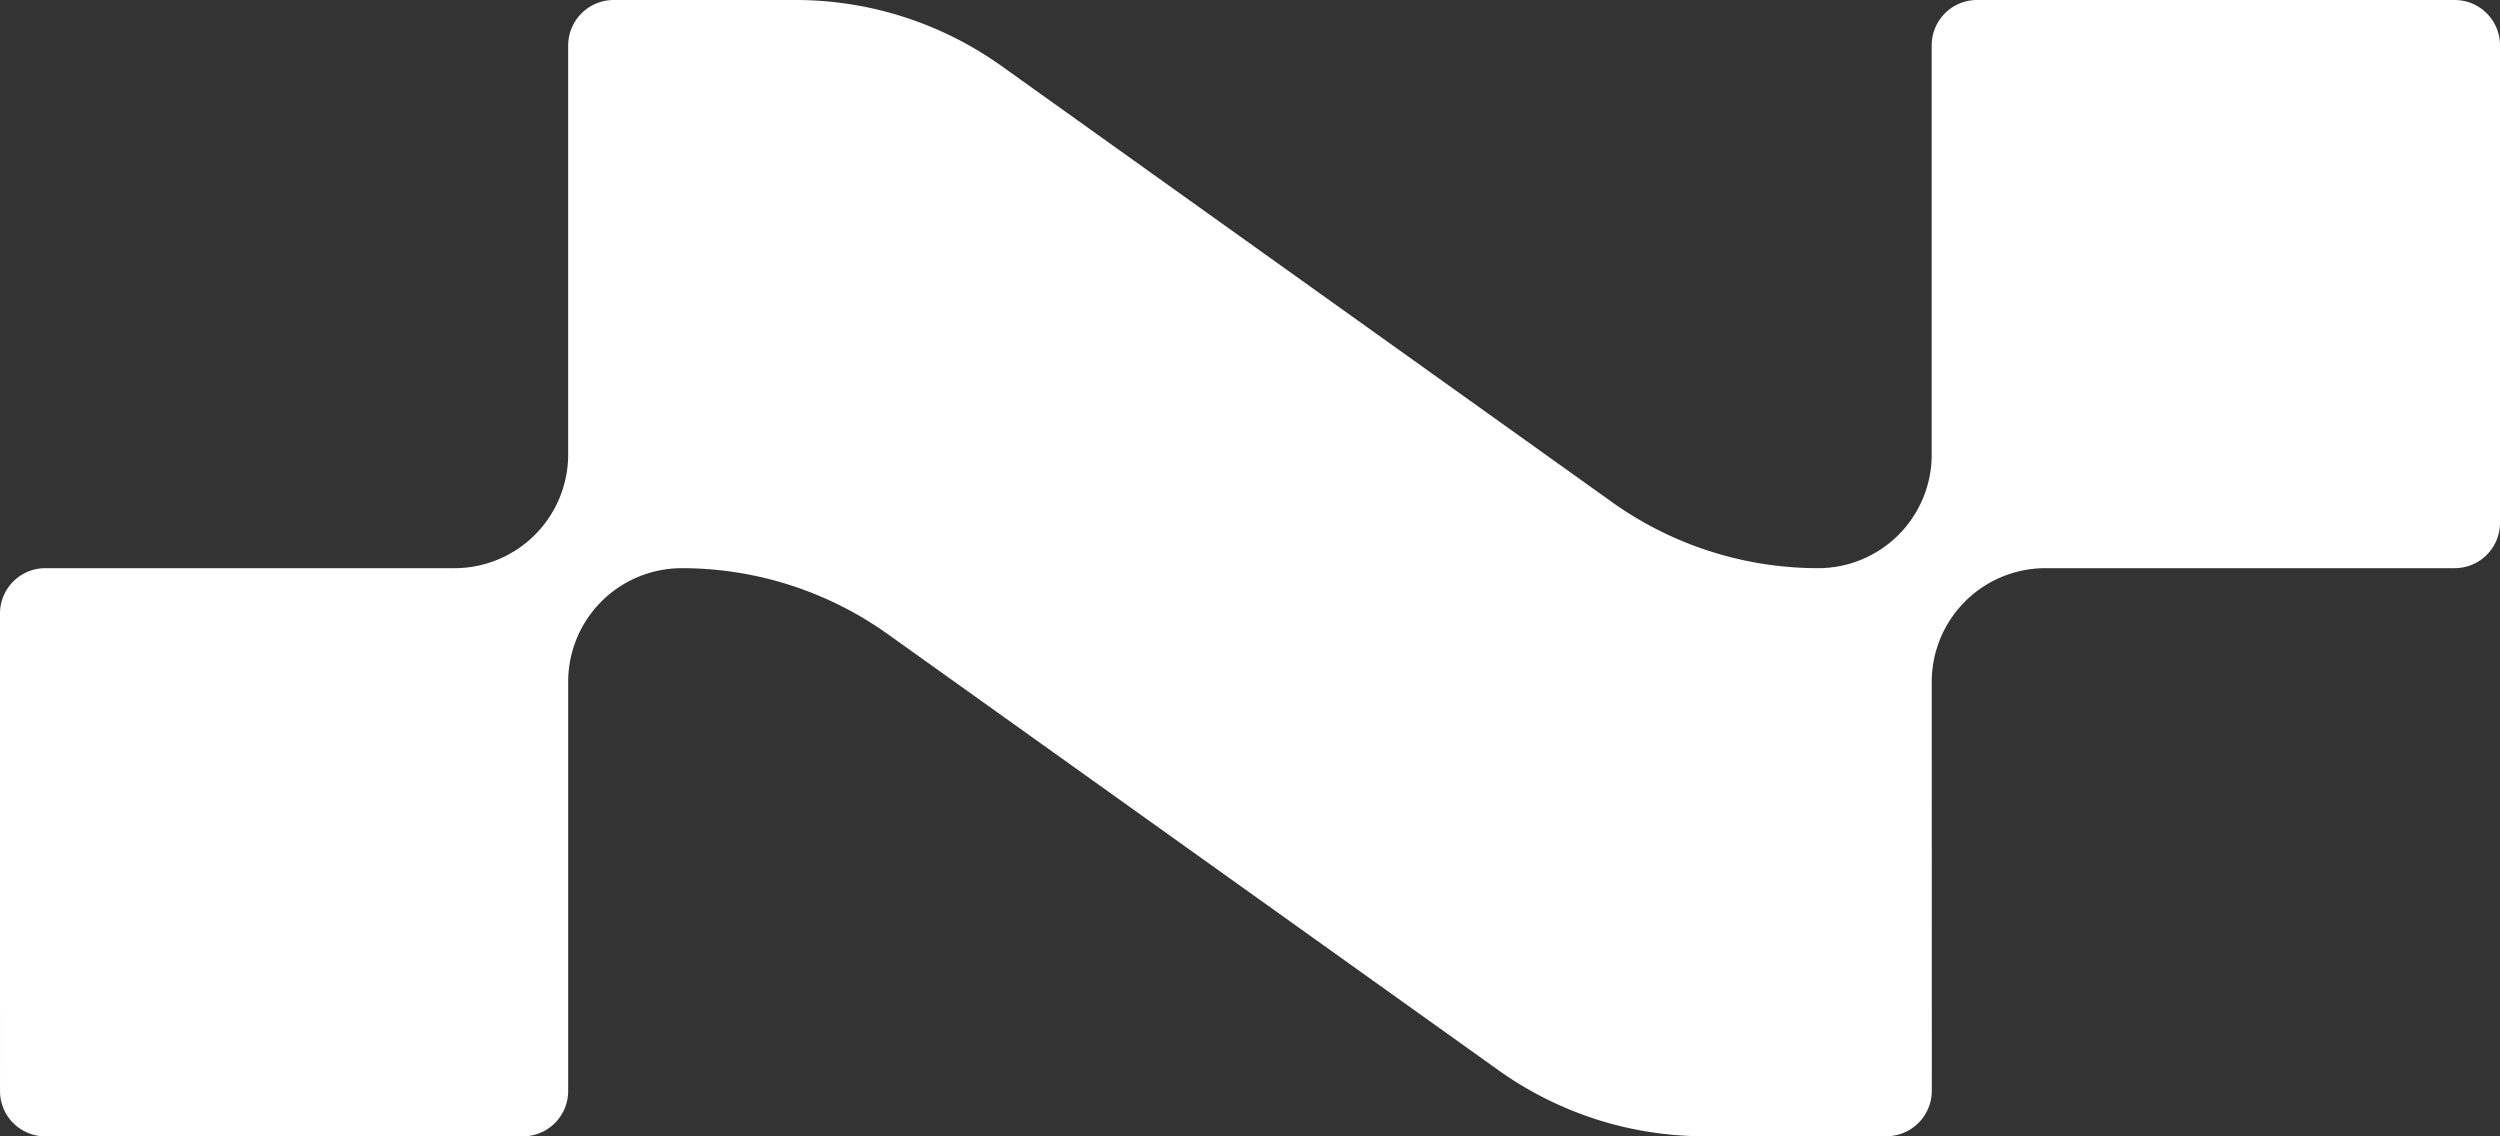 <svg xmlns="http://www.w3.org/2000/svg" width="893" height="405.909" viewBox="0 0 893 405.909"><rect x="0" y="0" width="893" height="405.909" fill="#333333" stroke="none"/><g transform="translate(-248.537 77.938)" style="isolation:isolate"><g transform="translate(248.537 -77.938)"><path d="M893,186.757V16.195A16.2,16.2,0,0,0,876.8,0H706.2a16.189,16.189,0,0,0-16.195,16.188V162.4a40.551,40.551,0,0,1-40.563,40.549,126.626,126.626,0,0,1-73.608-23.587L357.754,23.587A126.625,126.625,0,0,0,284.146,0H219.222a16.272,16.272,0,0,0-16.271,16.271V162.333a40.615,40.615,0,0,1-40.611,40.618H16.195A16.2,16.2,0,0,0,0,219.146c0,38.006,0,132.6.007,170.59A16.175,16.175,0,0,0,16.188,405.91c38,0,132.576-.007,170.583-.007a16.188,16.188,0,0,0,16.181-16.195V243.535a40.584,40.584,0,0,1,40.583-40.583h.021a126.638,126.638,0,0,1,73.6,23.587l218.1,155.749a126.626,126.626,0,0,0,73.594,23.58h64.917a16.275,16.275,0,0,0,16.278-16.278l-.028-146.007a40.62,40.62,0,0,1,40.618-40.632H876.8A16.2,16.2,0,0,0,893,186.757" transform="translate(0 0)" fill="#fff"/></g></g></svg>